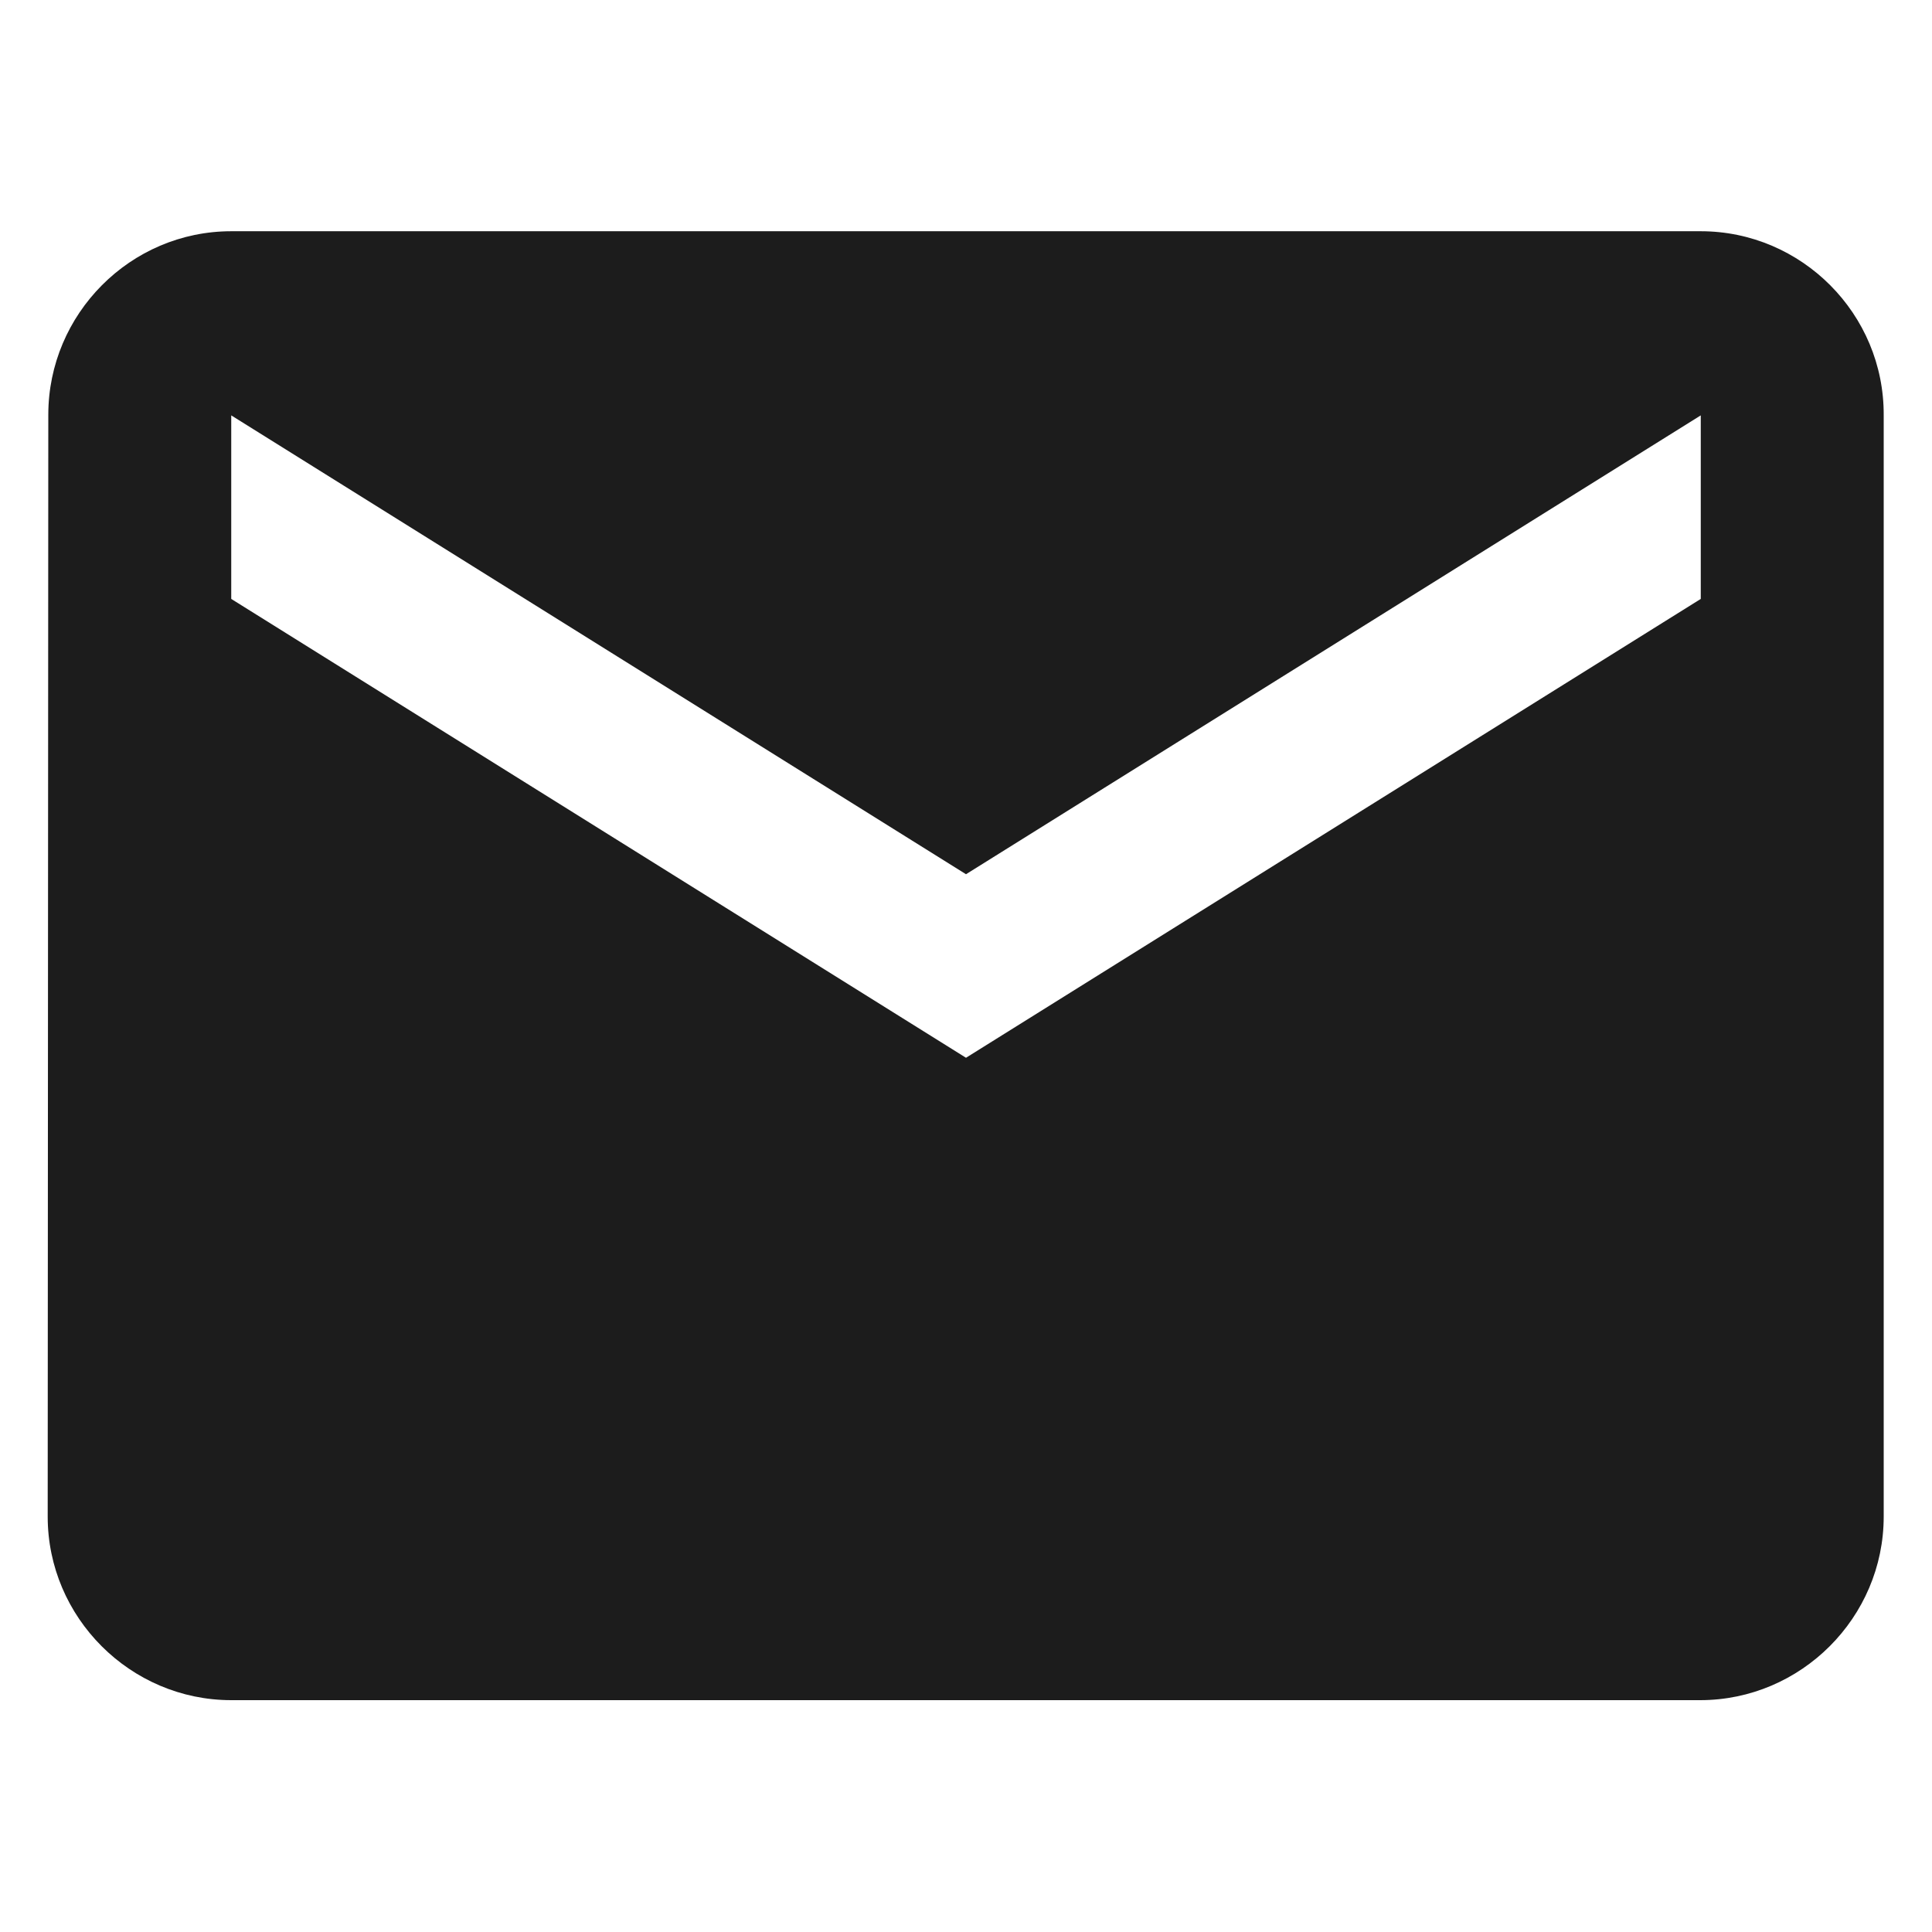 <?xml version="1.0" encoding="utf-8"?>
<!-- Generator: Adobe Illustrator 23.0.0, SVG Export Plug-In . SVG Version: 6.00 Build 0)  -->
<svg version="1.1" baseProfile="basic" id="Layer_1"
	 xmlns="http://www.w3.org/2000/svg" xmlns:xlink="http://www.w3.org/1999/xlink" x="0px" y="0px" viewBox="0 0 32 32"
	 xml:space="preserve">
<path style="fill:#1C1C1C;" d="M28.17,3.83H3.83c-1.67,0-3.03,1.37-3.03,3.04L0.79,25.12c0,1.67,1.37,3.04,3.04,3.04h24.33
	c1.67,0,3.04-1.37,3.04-3.04V6.88C31.21,5.2,29.84,3.83,28.17,3.83z M28.17,9.92L16,17.52L3.83,9.92V6.88L16,14.48l12.17-7.6V9.92z"
	/>
</svg>
